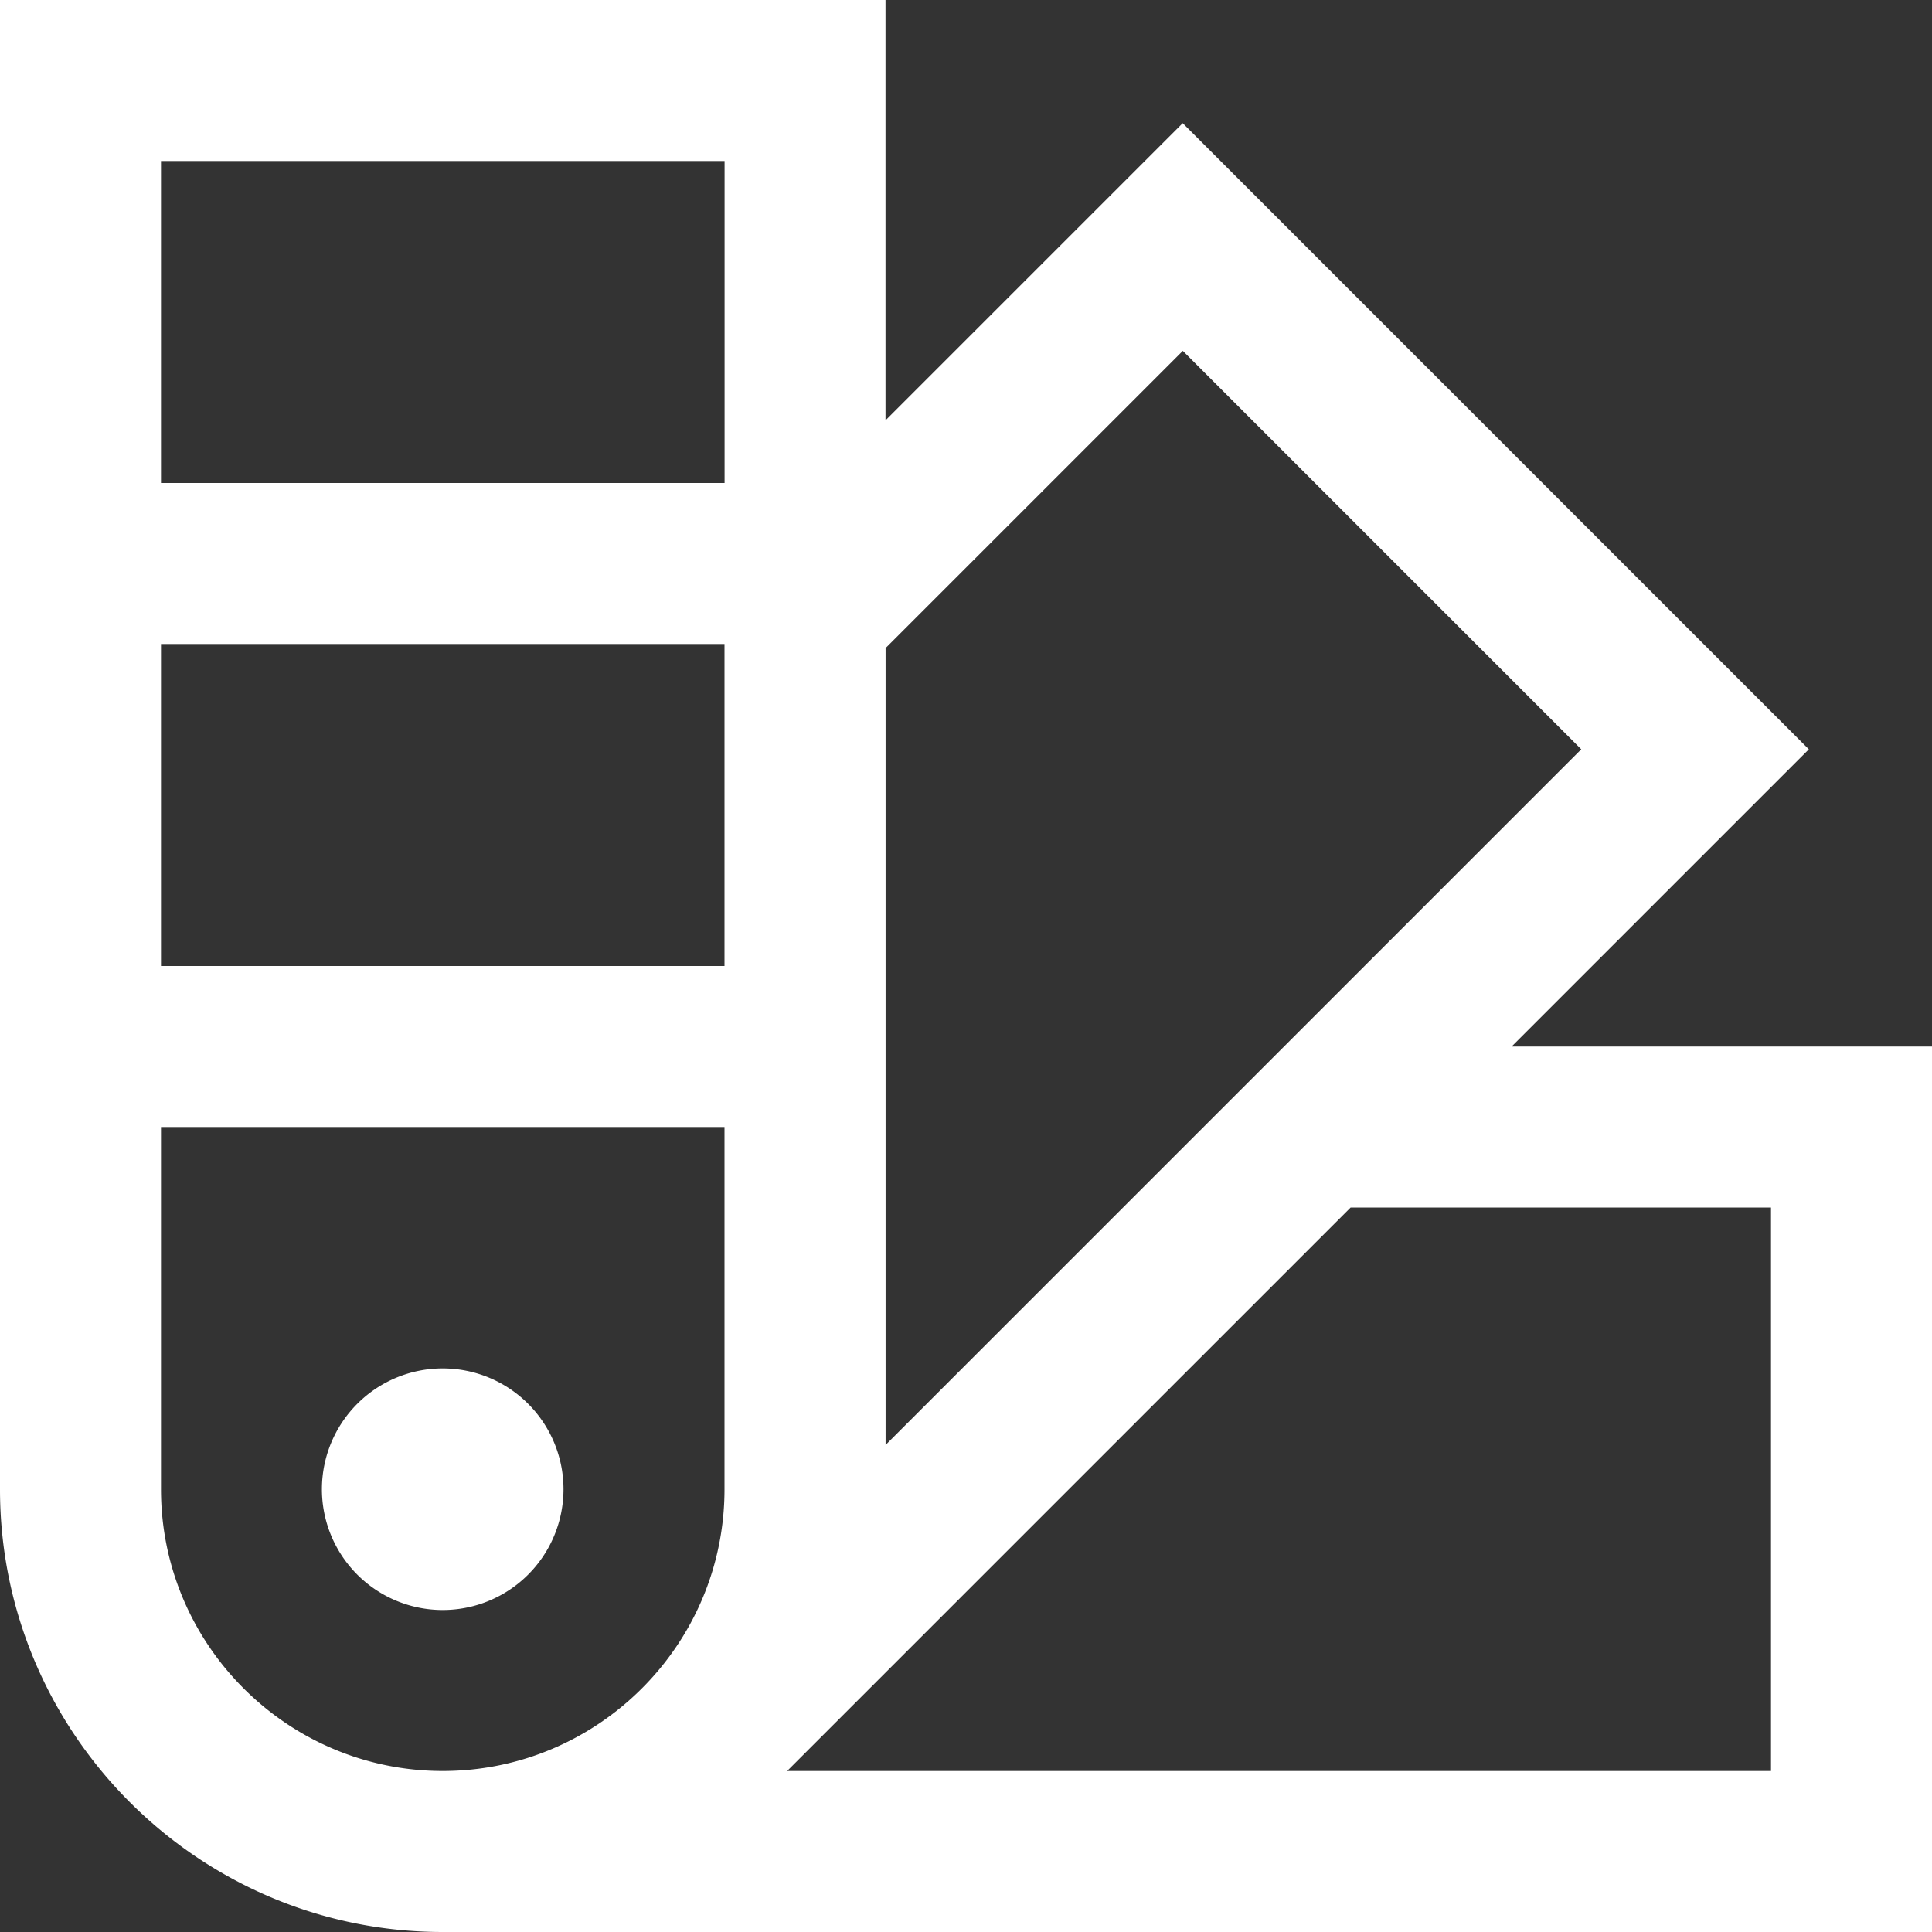 <svg xmlns="http://www.w3.org/2000/svg" xmlns:xlink="http://www.w3.org/1999/xlink" width="512" height="512" x="0" y="0" viewBox="0 0 24 24" style="enable-background:new 0 0 512 512" xml:space="preserve" class=""><rect x="0" y="0" width="24" height="24" fill="#333333" stroke="none"/><g><path d="m18.778 13 3.692-3.692-7.778-7.778L11 5.222V0H0v18.5C0 21.533 2.467 24 5.5 24H24V13h-5.222Zm-4.085-8.642 4.95 4.95-8.642 8.642V8.051l3.692-3.692ZM9.001 12H2V8h7v4Zm0-10v4H2V2h7ZM2 18.5V14h7v4.5C9 20.43 7.43 22 5.5 22S2 20.43 2 18.5ZM22 22H9.778l7-7H22v7ZM7 18.5a1.5 1.5 0 1 1-3.001-.001A1.5 1.5 0 0 1 7 18.5Z" fill="#ffffff" opacity="1" data-original="#000000" class=""></path></g></svg>